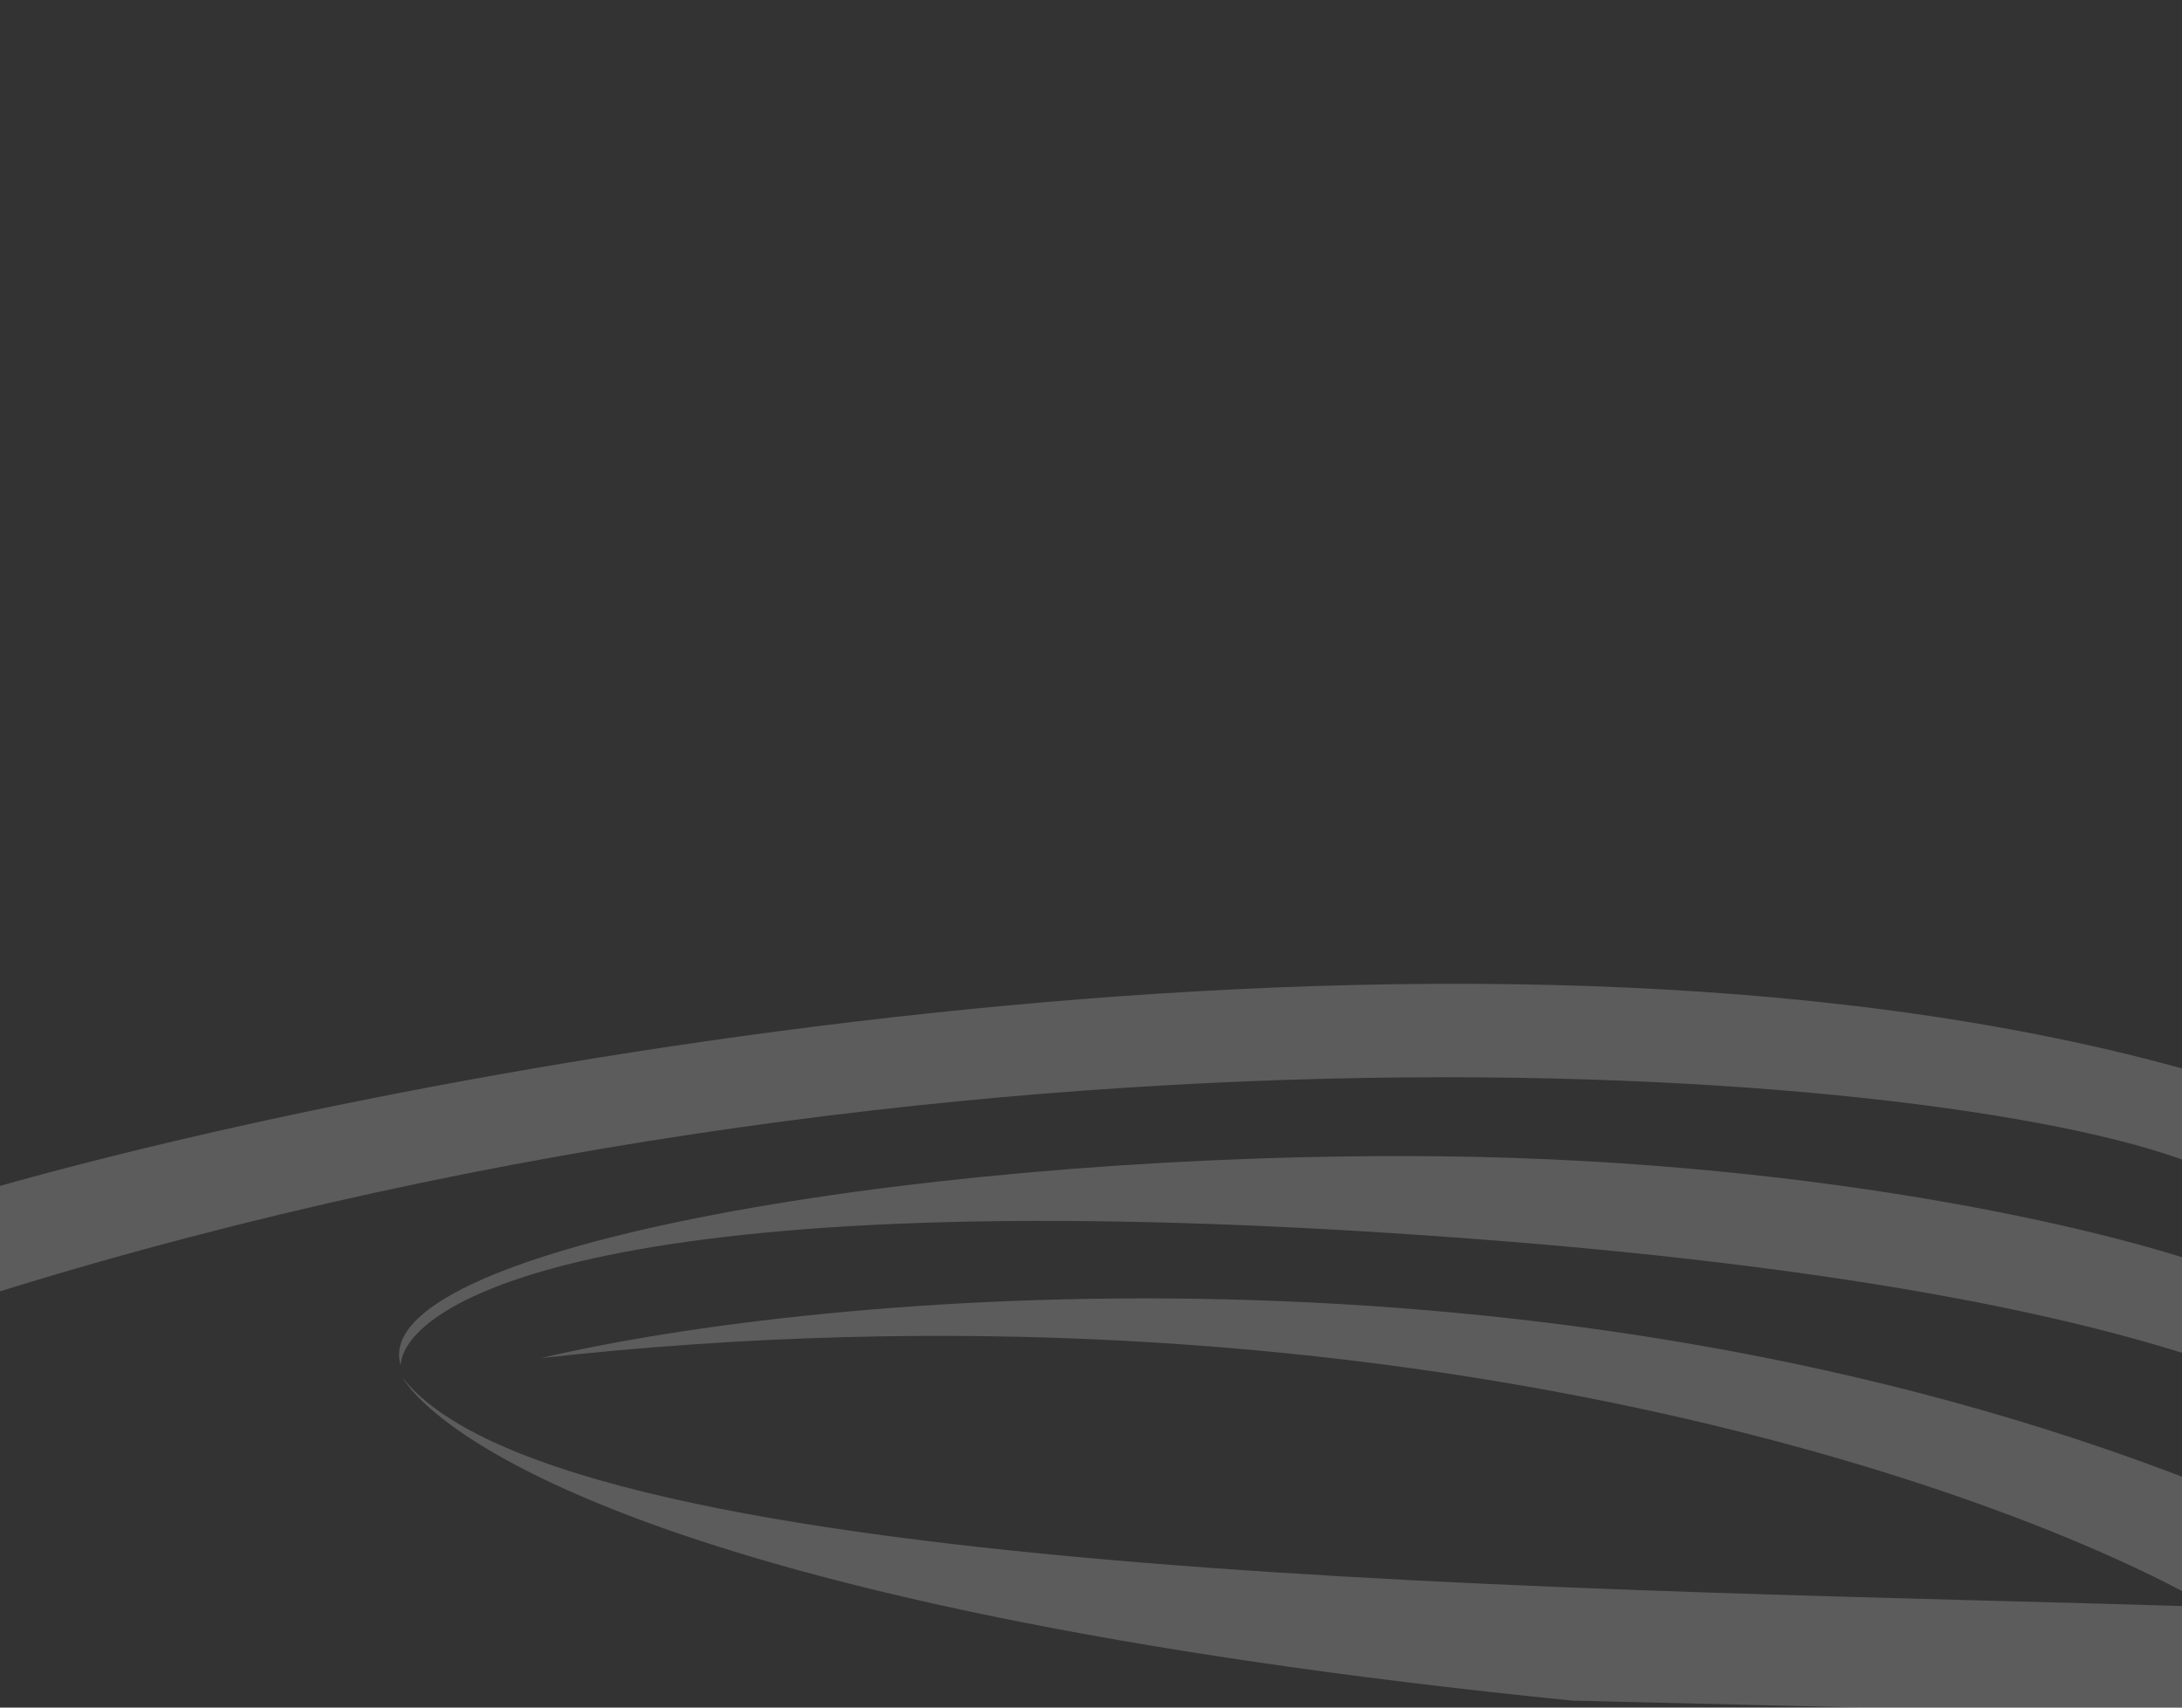 <svg width="621" height="486" viewBox="0 0 621 486" fill="none" xmlns="http://www.w3.org/2000/svg">
<rect x="0" y="0" width="621" height="486" fill="#333333" stroke="none"/>
<g clip-path="url(#clip0_8203_1423)">
<path d="M629.5 306.524C426.7 246.524 125.333 302.19 0 337.524V367.524C285.5 279.024 570 305.024 629.5 333.524V306.524Z" fill="white" fill-opacity="0.2"/>
<path d="M629.181 457.339C569.198 422.634 390.778 360.171 154 386.524C233.167 367.857 438.3 348.824 625.5 422.024L629.48 457.348C631.335 457.406 633.175 457.465 635 457.524V488.524L447.5 484.024C180.3 457.224 123 406.024 114.5 392.024C160.473 450.849 458.469 452.005 629.181 457.339Z" fill="white" fill-opacity="0.2"/>
<path d="M399 329.024C514.6 329.024 601.5 350.357 630.5 361.024L711 394.524L694 441.024C702 419.024 658.1 370.524 418.5 352.524C178.9 334.524 115.667 369.024 114 388.524C104.5 356.024 254.5 329.024 399 329.024Z" fill="white" fill-opacity="0.2"/>
</g>
<defs>
<clipPath id="clip0_8203_1423">
<rect width="621" height="486" fill="white"/>
</clipPath>
</defs>
</svg>
